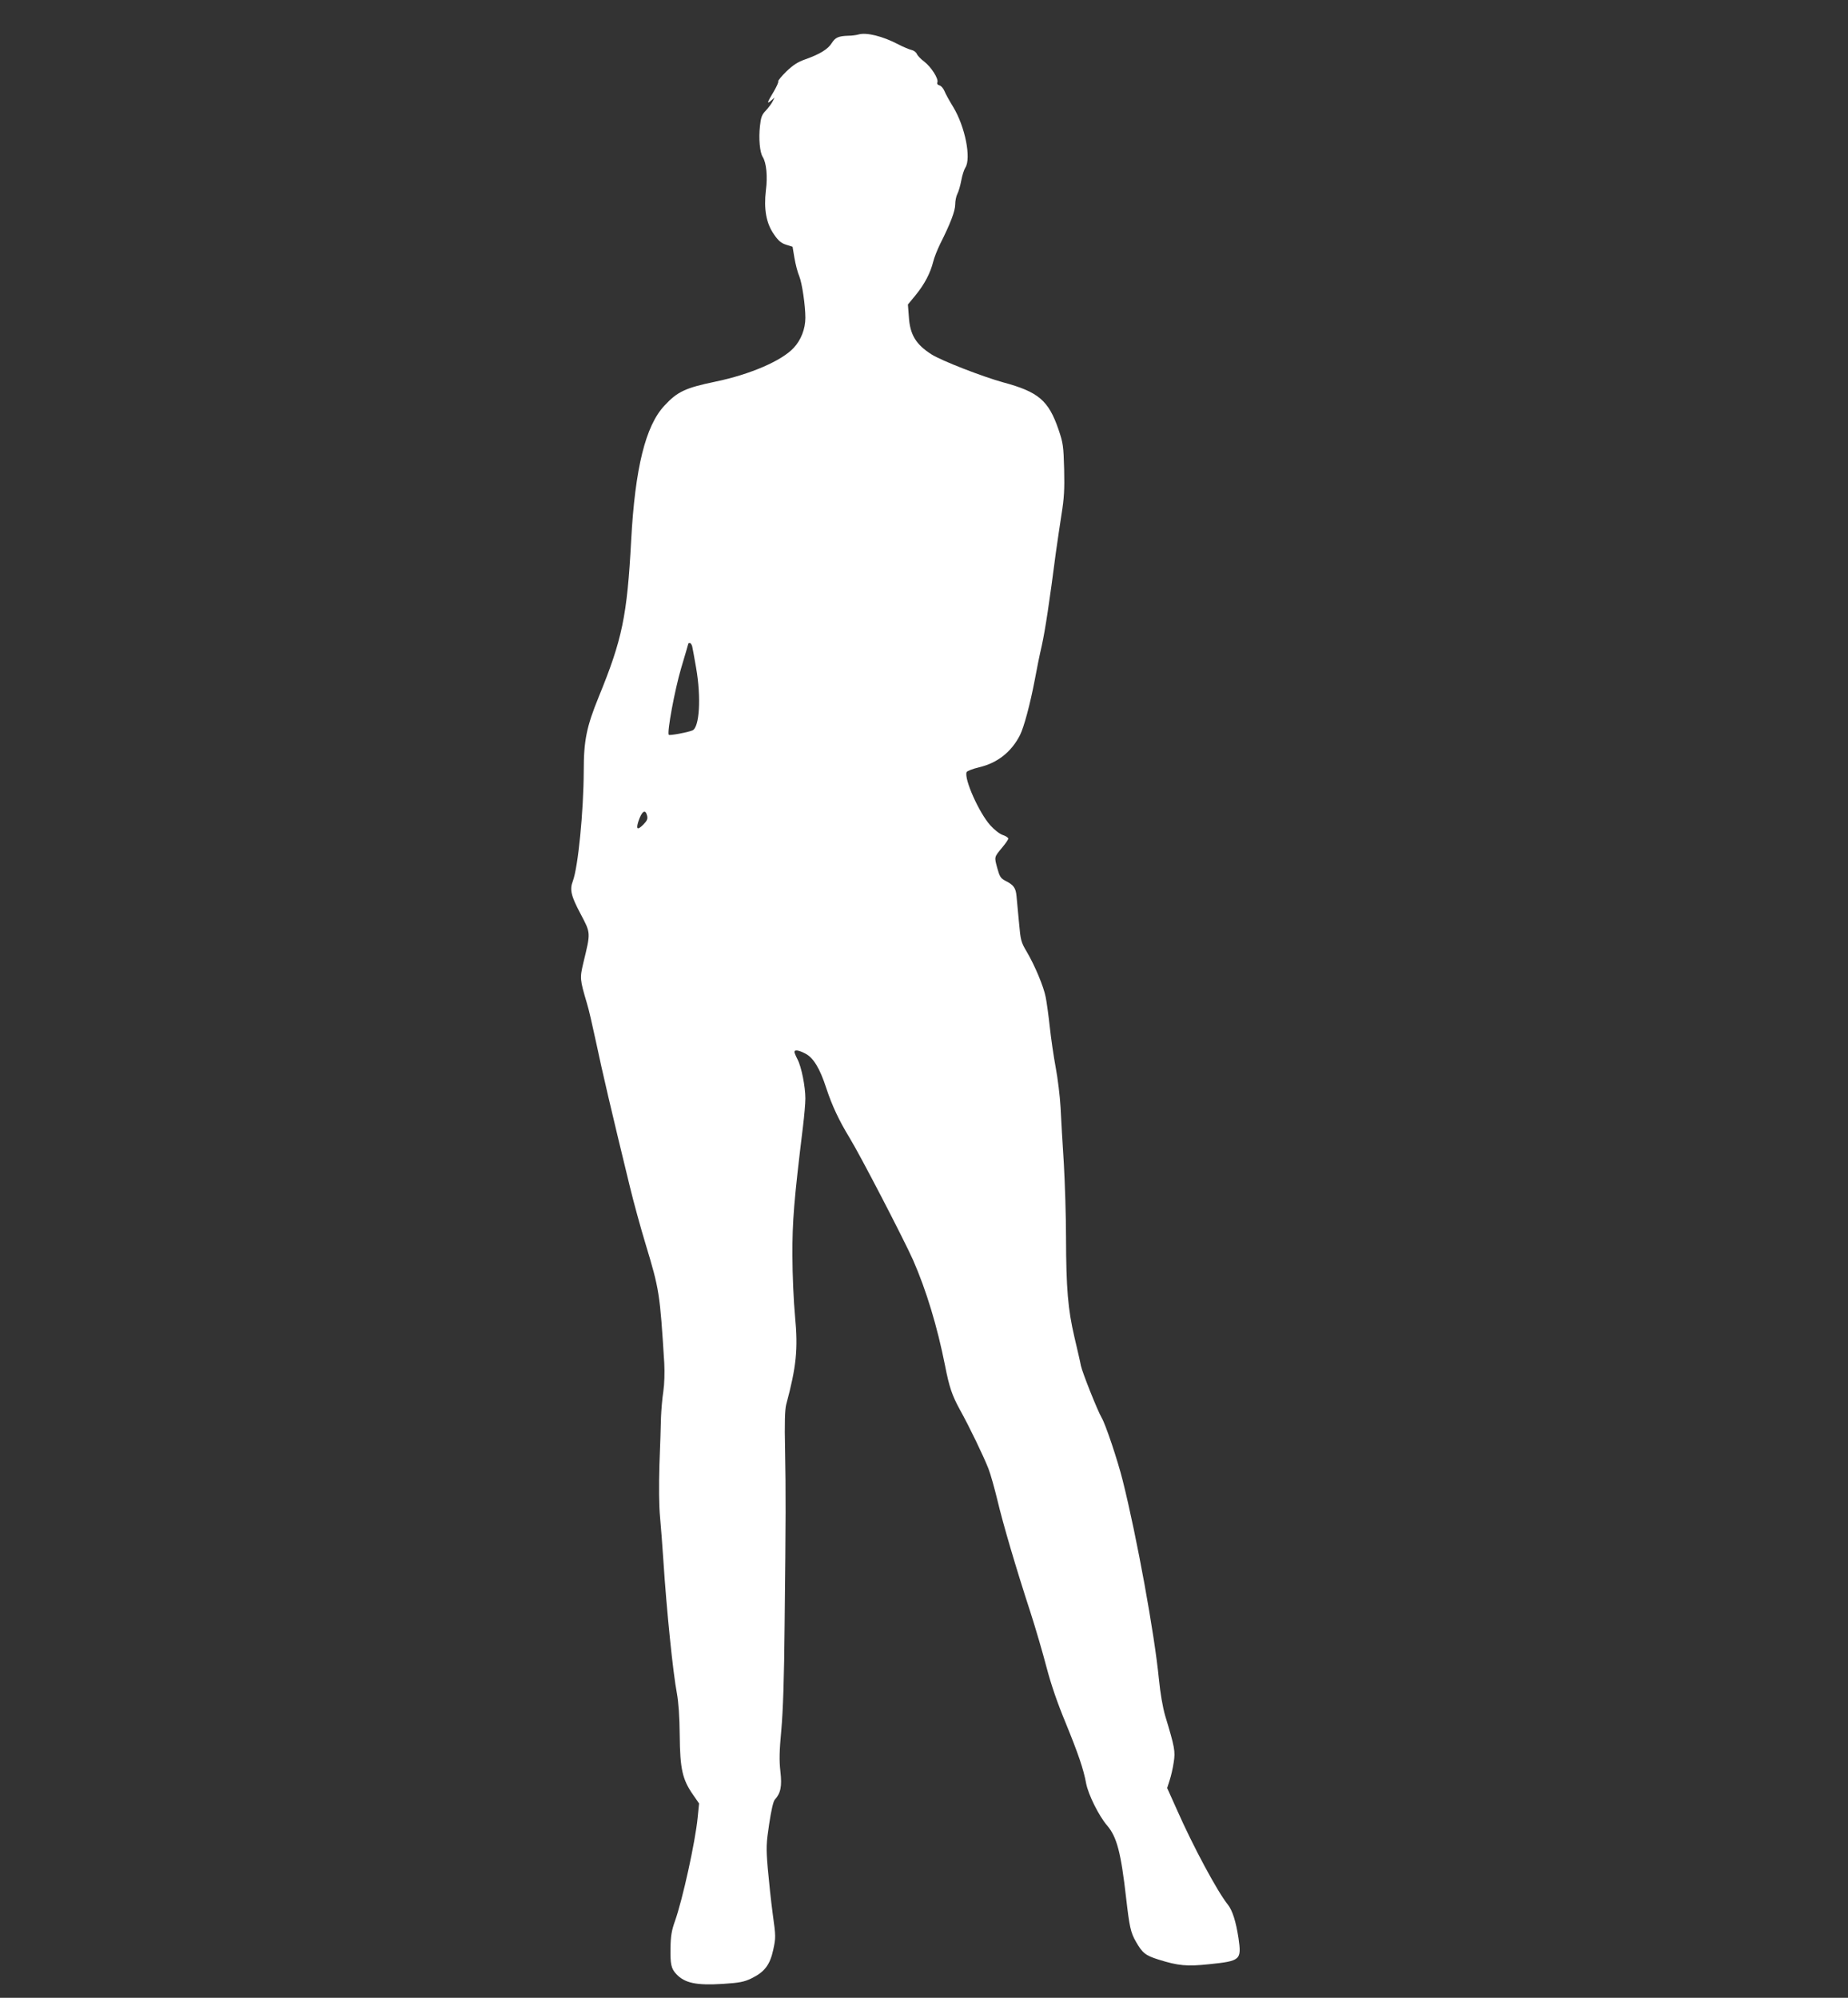 <?xml version="1.0" standalone="no"?>
<!DOCTYPE svg PUBLIC "-//W3C//DTD SVG 20010904//EN"
 "http://www.w3.org/TR/2001/REC-SVG-20010904/DTD/svg10.dtd">
<svg version="1.0" xmlns="http://www.w3.org/2000/svg"
 width="1184pt" height="1280pt" viewBox="0 0 1184 1280"
 preserveAspectRatio="xMidYMid meet">
<rect x="0" y="0" width="1184" height="1280" fill="#333333" stroke="none"/>
<g transform="translate(0,1280) scale(0.1,-0.1)"
fill="#ffffff" stroke="none">
<path d="M5500 12579 c-14 -4 -43 -8 -65 -8 -63 -2 -83 -11 -106 -47 -24 -39
-76 -71 -169 -104 -49 -17 -79 -37 -122 -78 -31 -31 -55 -59 -52 -64 3 -4 -11
-35 -30 -67 -41 -67 -45 -82 -15 -55 l22 19 -13 -25 c-7 -14 -26 -40 -43 -58
-26 -27 -32 -43 -38 -100 -9 -80 -1 -169 18 -198 23 -37 32 -123 20 -214 -14
-120 2 -211 52 -282 28 -41 46 -56 78 -66 l41 -13 12 -72 c7 -40 20 -92 31
-117 18 -45 39 -187 39 -266 0 -71 -28 -143 -75 -193 -77 -83 -279 -170 -500
-216 -193 -40 -245 -64 -328 -154 -121 -129 -188 -400 -213 -861 -26 -487 -57
-636 -208 -1005 -78 -191 -96 -280 -96 -474 -1 -260 -36 -616 -70 -707 -21
-54 -11 -95 49 -208 67 -127 66 -118 19 -313 -24 -101 -23 -107 22 -260 11
-33 37 -148 60 -255 37 -176 97 -435 216 -923 24 -99 69 -263 100 -365 89
-294 92 -316 120 -765 3 -59 1 -132 -6 -180 -7 -44 -13 -118 -15 -165 -1 -47
-5 -184 -10 -305 -4 -141 -3 -261 4 -335 6 -63 15 -187 21 -275 21 -325 62
-725 87 -855 10 -56 17 -147 18 -270 2 -213 17 -282 86 -380 l38 -55 -9 -90
c-15 -155 -97 -528 -146 -665 -21 -59 -27 -95 -28 -170 -2 -104 4 -133 37
-168 54 -58 129 -74 300 -63 106 7 135 13 181 35 84 41 119 86 140 183 17 78
17 86 -3 229 -11 82 -25 214 -32 294 -11 132 -10 157 9 283 13 86 26 145 36
156 38 42 47 86 36 181 -8 70 -7 129 6 267 11 123 18 330 21 668 8 702 8 850
3 1125 -4 174 -1 258 7 290 65 242 77 355 57 564 -9 94 -17 270 -17 391 -1
218 10 356 68 830 8 66 15 145 15 177 0 76 -25 202 -50 250 -11 21 -20 43 -20
48 0 16 27 12 69 -10 52 -26 94 -95 135 -222 37 -112 81 -206 148 -316 70
-114 346 -647 408 -785 85 -194 156 -429 205 -677 27 -138 45 -190 94 -280 64
-115 153 -301 184 -380 14 -36 39 -126 57 -200 35 -149 119 -435 212 -720 33
-102 79 -260 103 -352 30 -114 70 -230 124 -360 79 -194 113 -292 130 -385 14
-72 82 -209 135 -270 62 -73 88 -173 121 -463 21 -183 29 -222 62 -279 42 -74
62 -90 145 -116 127 -40 182 -45 325 -30 202 21 208 27 188 167 -16 106 -39
179 -69 216 -66 82 -222 372 -326 608 l-62 138 16 50 c9 27 21 79 26 115 11
70 7 94 -55 299 -15 52 -31 142 -40 235 -28 287 -141 909 -232 1272 -32 128
-110 361 -135 402 -25 42 -124 290 -133 334 -3 19 -22 100 -41 181 -42 179
-53 314 -54 638 0 135 -7 349 -14 475 -8 127 -18 289 -21 360 -4 72 -18 186
-31 255 -13 69 -30 186 -38 260 -8 74 -20 160 -26 190 -13 69 -70 204 -121
291 -37 62 -40 73 -50 185 -6 65 -13 142 -16 171 -5 55 -18 73 -74 101 -28 15
-35 27 -50 82 -19 71 -20 67 33 131 21 25 38 50 38 56 0 6 -16 17 -35 23 -19
6 -54 33 -80 62 -72 80 -169 297 -152 341 3 7 39 21 80 31 117 27 207 98 262
206 26 52 65 198 95 355 11 61 31 160 45 220 22 100 49 279 90 595 9 63 25
173 36 244 17 105 20 159 17 290 -4 149 -7 168 -36 254 -64 186 -128 241 -354
302 -134 37 -396 139 -459 179 -101 64 -139 127 -146 242 l-6 78 51 62 c56 69
93 140 111 212 6 26 27 78 45 115 65 129 96 210 96 252 0 22 6 53 14 68 8 15
19 54 25 86 6 33 18 70 26 82 39 60 -2 264 -78 389 -24 39 -49 84 -56 102 -7
17 -21 33 -32 36 -12 3 -17 11 -13 20 8 23 -40 98 -84 132 -22 16 -43 38 -48
50 -5 11 -20 22 -34 25 -14 3 -52 19 -85 36 -101 53 -205 78 -255 63z m-1065
-3921 c3 -13 14 -74 25 -137 33 -189 22 -383 -24 -401 -31 -13 -146 -34 -151
-28 -13 13 38 288 79 427 25 84 46 155 46 157 0 2 4 4 10 4 5 0 12 -10 15 -22z
m-289 -1084 c5 -21 0 -32 -24 -57 -38 -38 -48 -31 -32 20 22 66 45 82 56 37z"/>
</g>
</svg>
